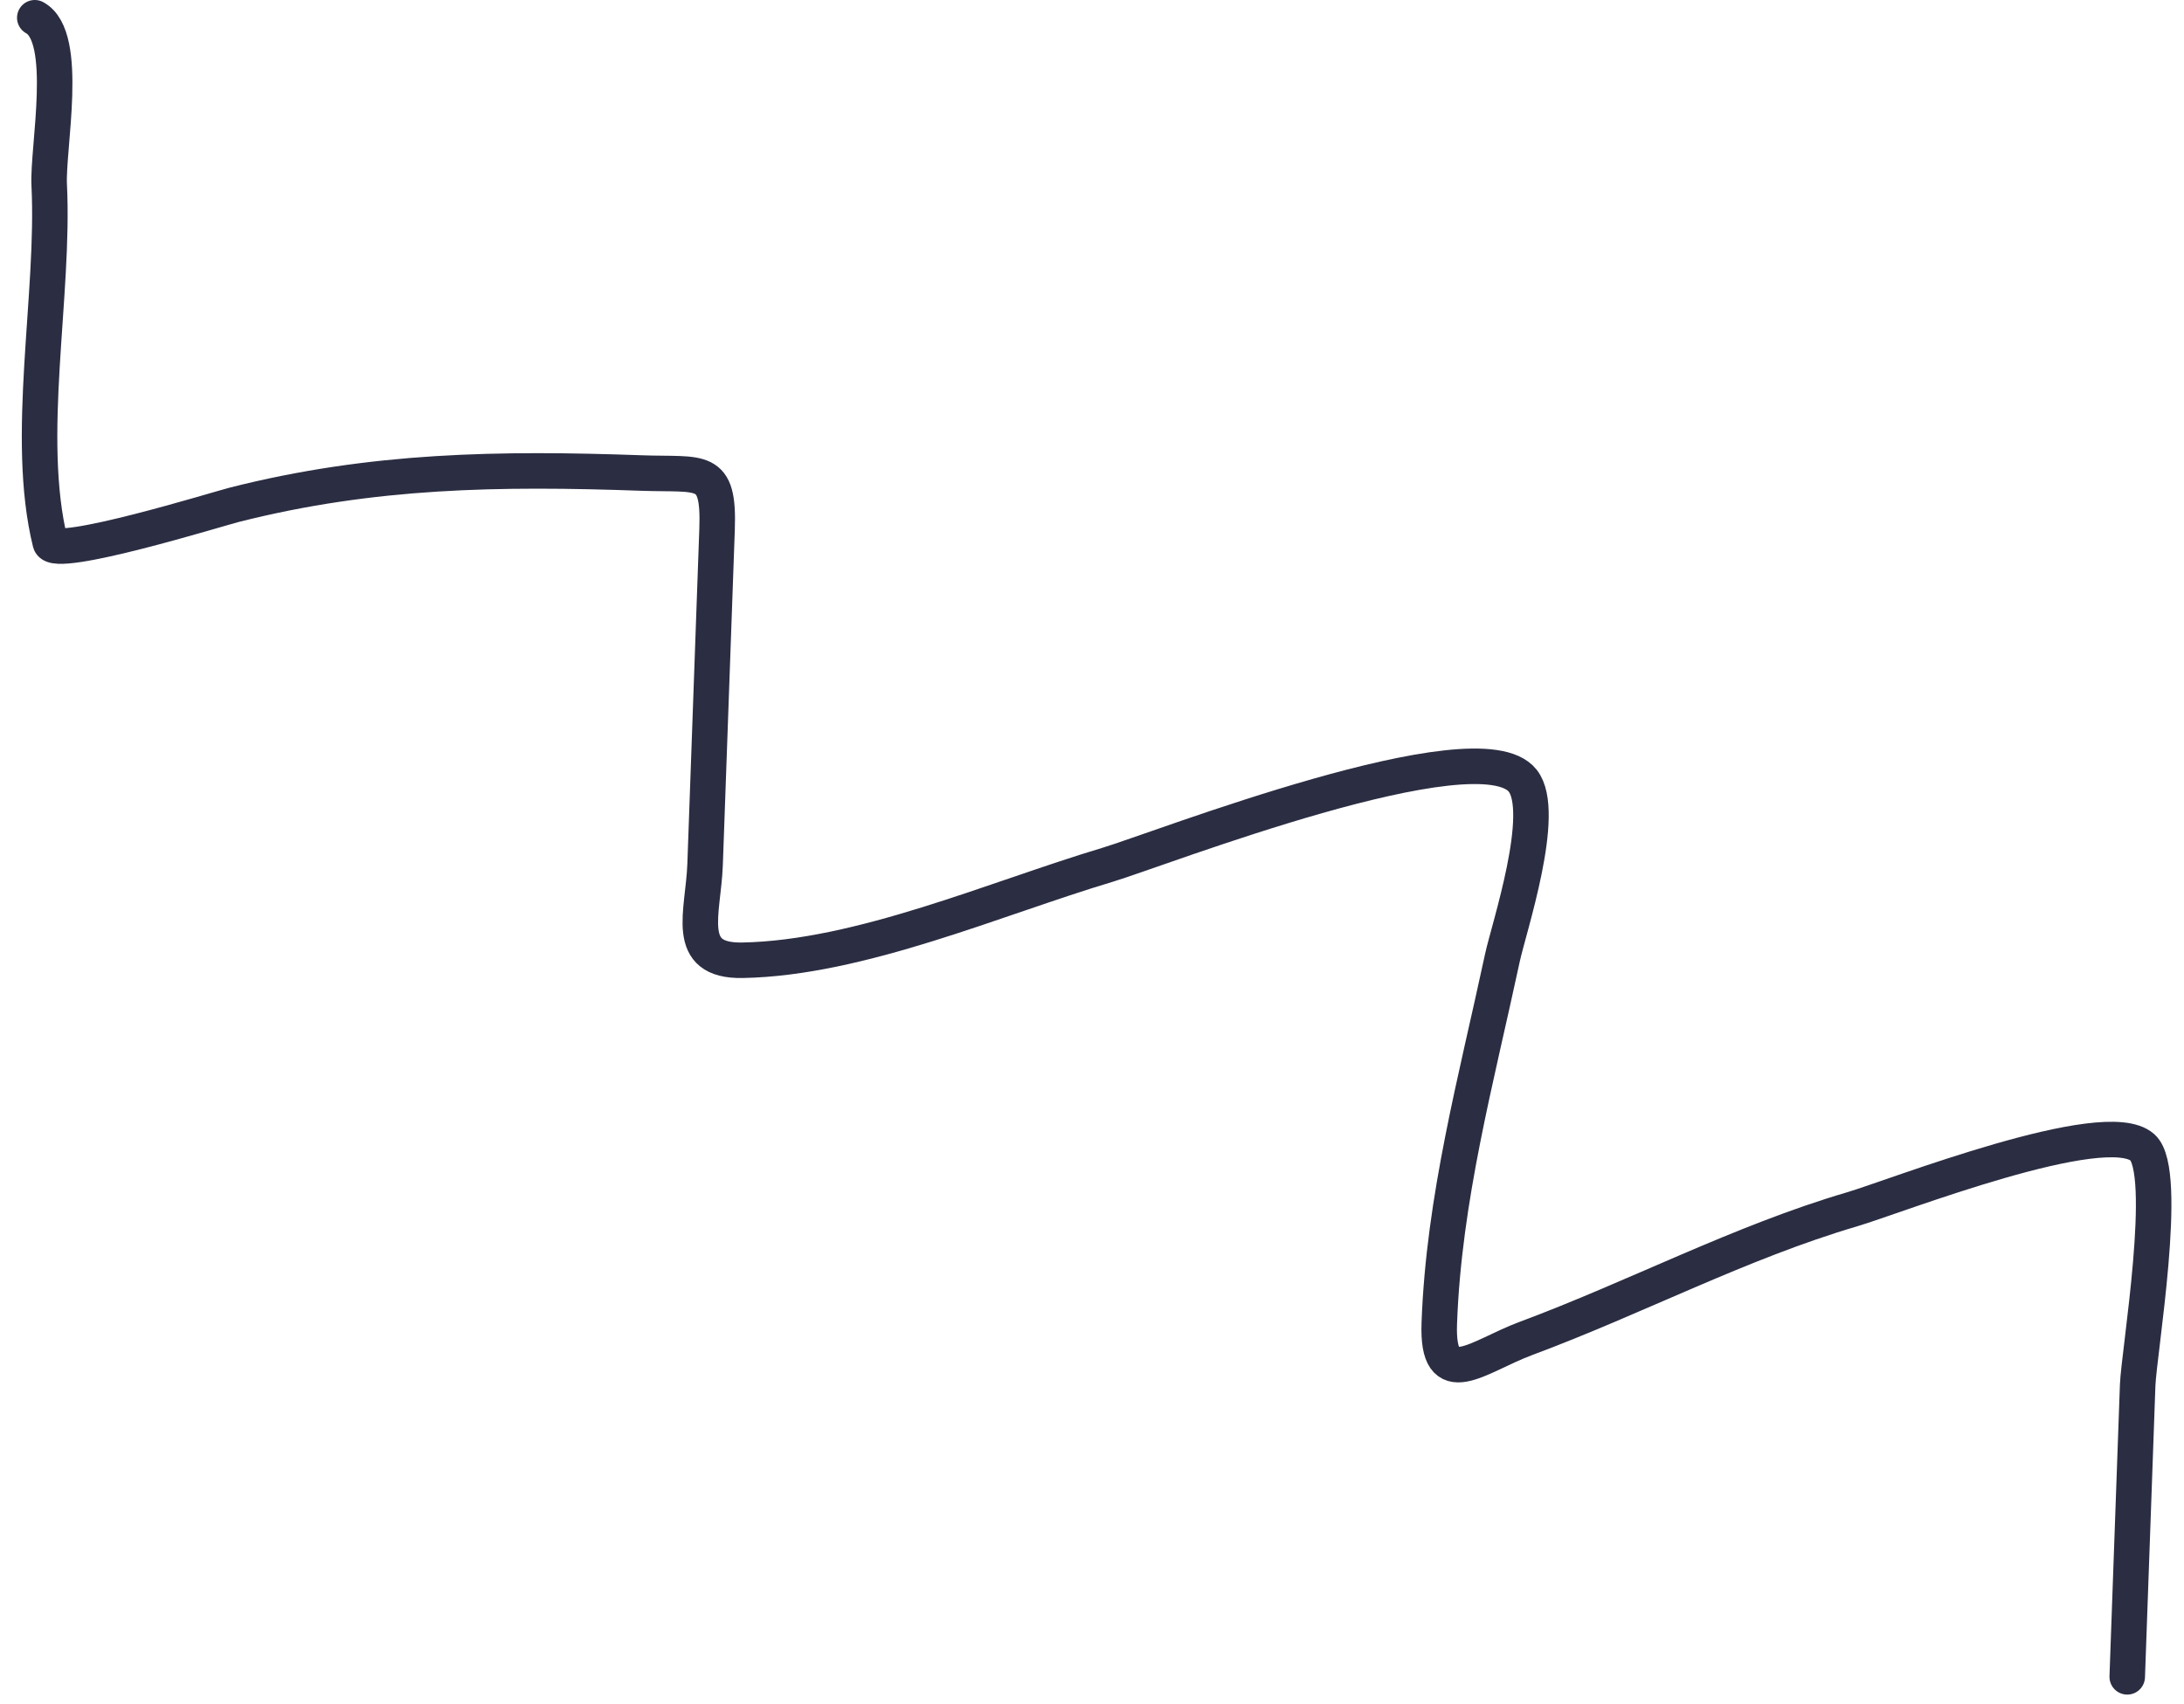 <?xml version="1.0" encoding="UTF-8"?> <svg xmlns="http://www.w3.org/2000/svg" width="123" height="96" viewBox="0 0 123 96" fill="none"> <path d="M119.803 94.459C119.999 88.986 120.195 83.513 120.39 78.04C120.456 76.204 122.195 66.011 120.661 64.636C118.559 62.754 106.707 67.416 104.305 68.123C98.022 69.97 92.082 73.113 85.935 75.398C83.223 76.407 80.917 78.53 81.059 74.546C81.311 67.503 83.144 60.814 84.614 53.953C84.963 52.322 87.168 45.748 85.754 43.974C83.241 40.821 65.227 47.864 62.359 48.721C56.07 50.601 48.458 53.972 41.813 54.093C38.459 54.154 39.612 51.431 39.71 48.695C39.935 42.405 40.16 36.115 40.384 29.826C40.513 26.22 39.536 26.768 36.114 26.646C28.132 26.361 20.97 26.462 13.191 28.436C12.326 28.655 3.067 31.518 2.833 30.571C1.36 24.617 3.082 16.628 2.771 10.423C2.667 8.356 3.941 2.081 1.959 1" stroke="#2B2D42" stroke-width="2" stroke-linecap="round"></path> </svg> 